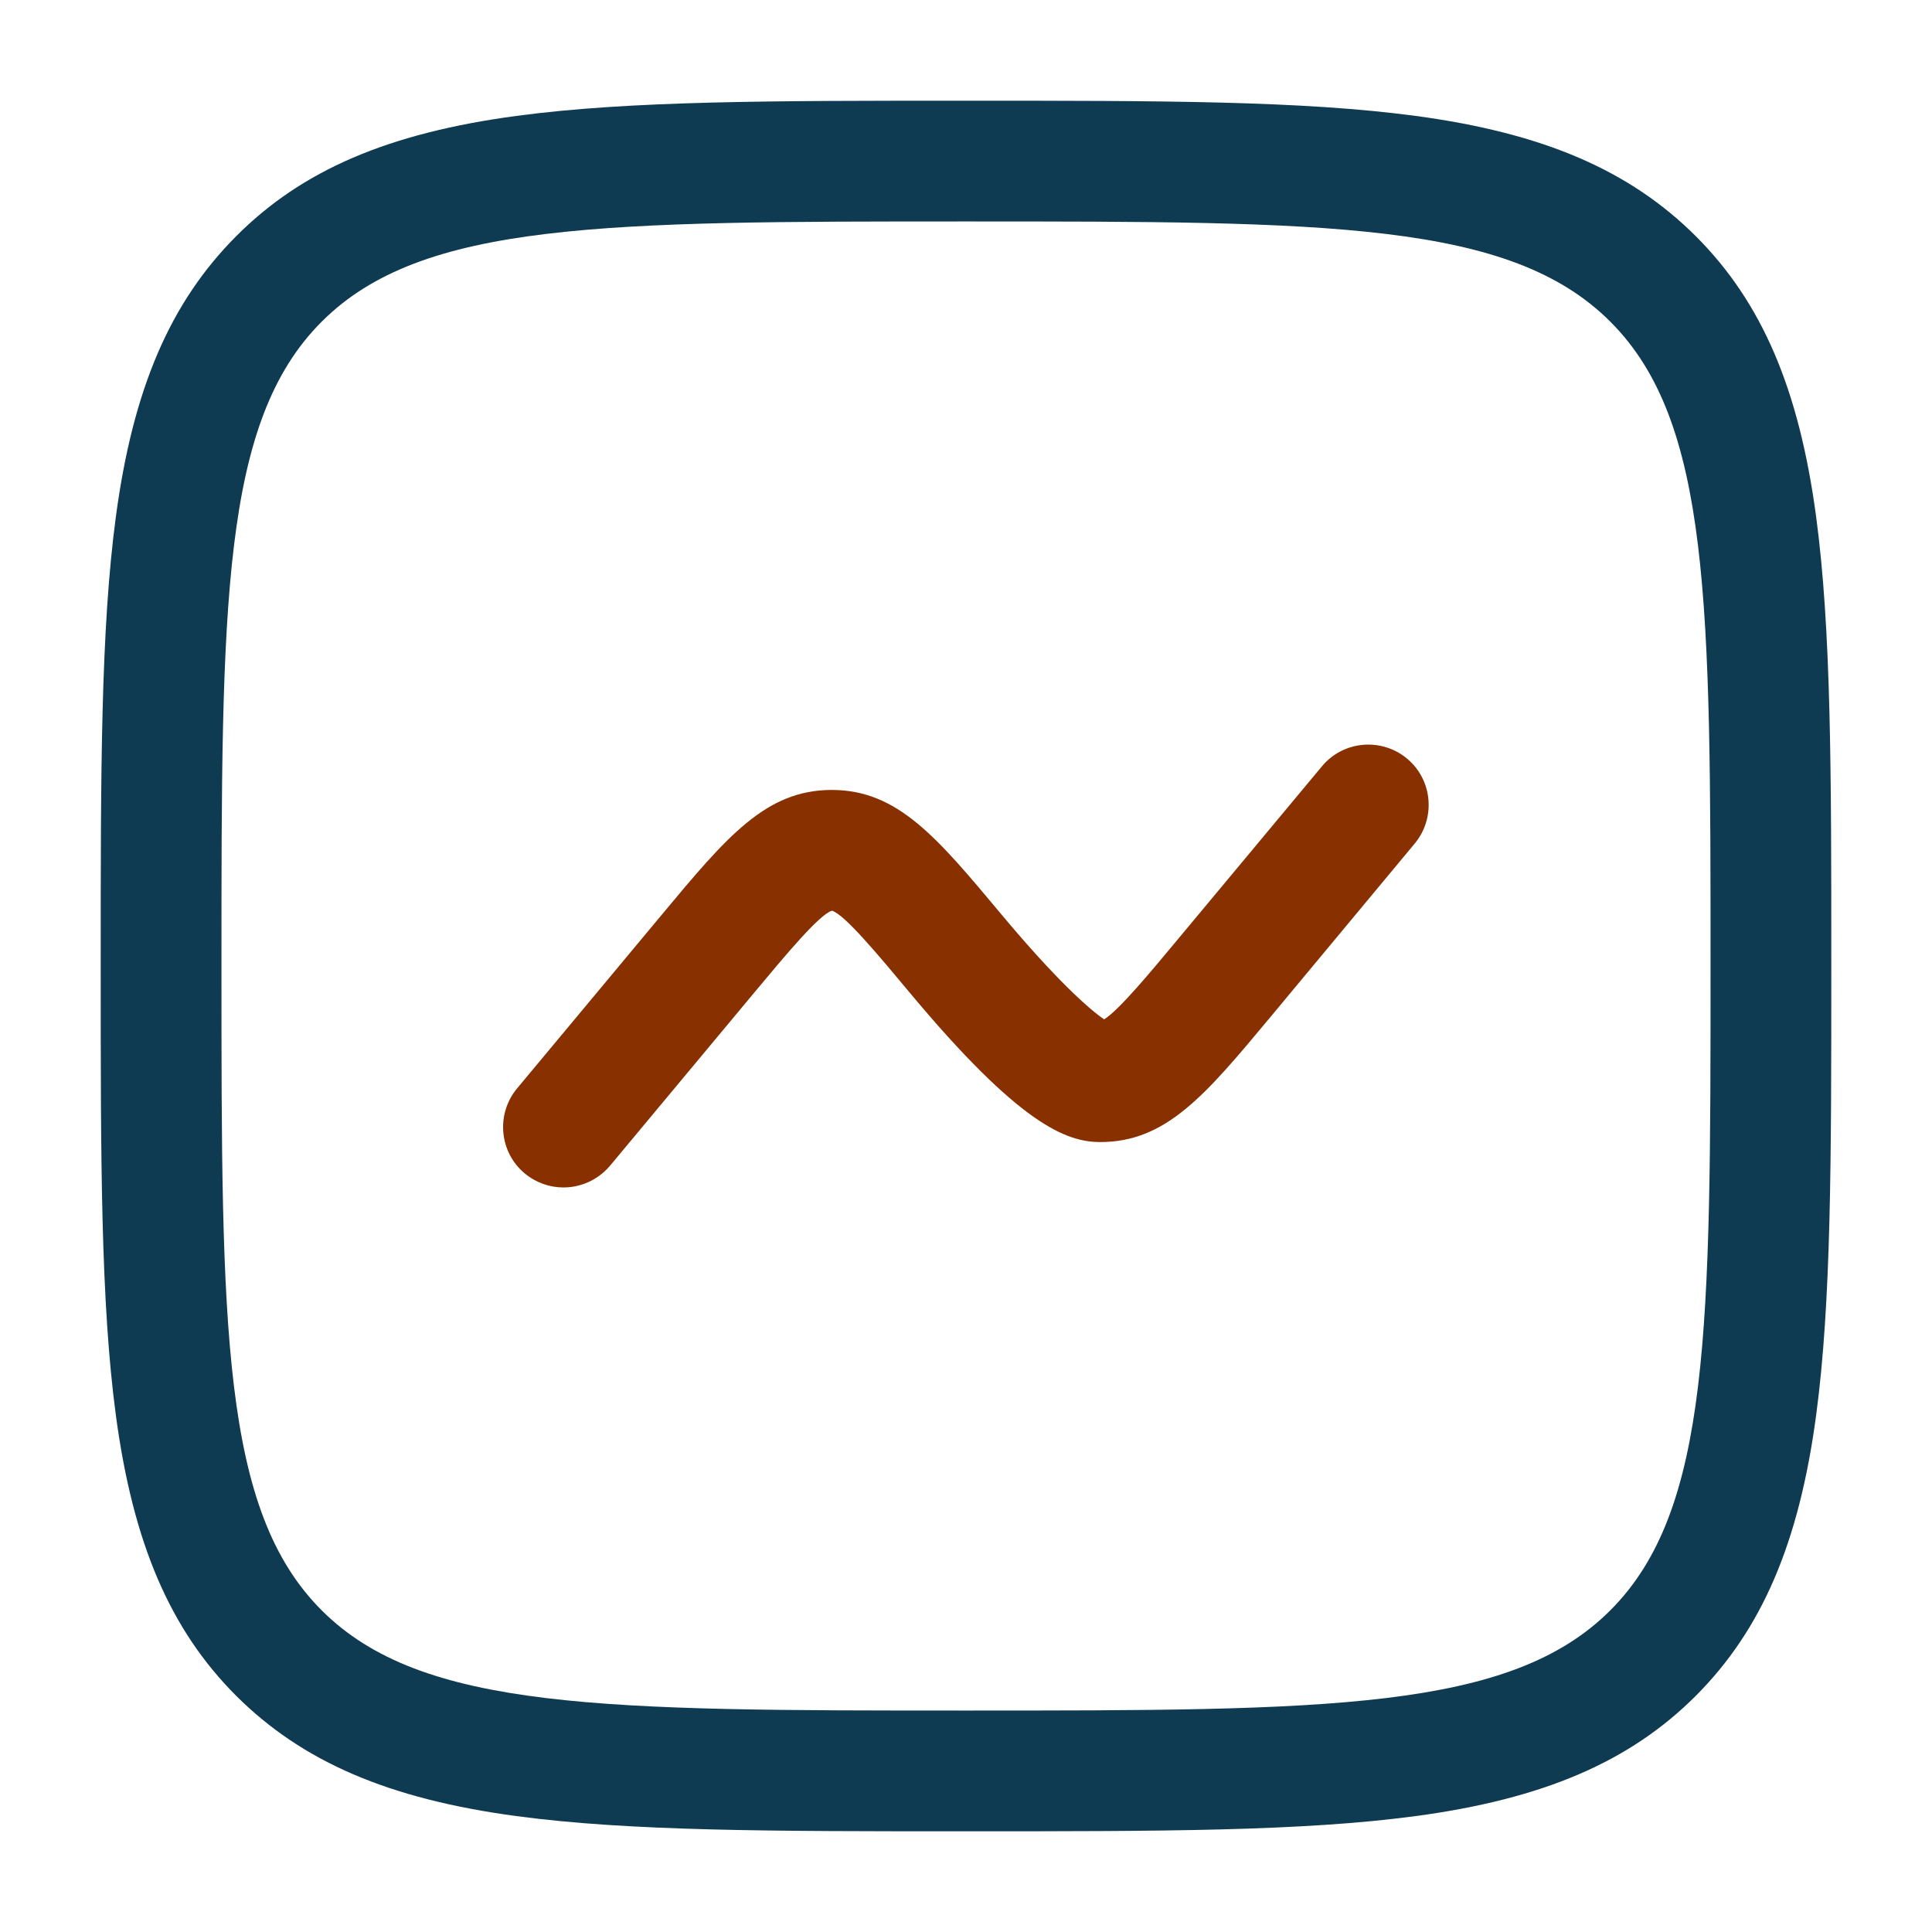 <?xml version="1.0" encoding="UTF-8"?>
<svg xmlns="http://www.w3.org/2000/svg" id="Layer_112" viewBox="0 0 800 800">
  <g>
    <path d="m400 758.3c-80.8 0-139.2 0-186.2-6.3-52.9-7.1-88.6-22.5-116-49.8-27.3-27.3-42.7-63.1-49.8-116-6.3-47-6.3-105.4-6.3-186.2s0-139.2 6.3-186.2c7.1-52.9 22.5-88.6 49.8-116s63.1-42.7 116-49.8c47-6.3 105.4-6.3 186.2-6.3s139.2 0 186.2 6.3c52.9 7.1 88.6 22.5 116 49.8 27.3 27.3 42.7 63.1 49.8 116 6.3 47 6.3 105.4 6.3 186.2s0 139.2-6.3 186.2c-7.1 52.9-22.5 88.6-49.8 116-27.3 27.3-63.1 42.7-116 49.8-47 6.3-105.4 6.3-186.2 6.3zm0-666.6c-150 0-225.3 0-266.8 41.5s-41.5 116.8-41.5 266.8 0 225.3 41.5 266.8 116.8 41.5 266.8 41.5 225.3 0 266.8-41.5 41.5-116.8 41.5-266.8 0-225.3-41.5-266.8c-41.5-41.5-116.8-41.5-266.8-41.5z" fill="#0E3B52"></path>
    <path d="m233.3 491.7c-5.6 0-11.3-1.9-16-5.8-10.6-8.8-12-24.6-3.2-35.2l59.9-71.9c26.9-32.3 43.1-51.7 70.4-51.7s43.5 19.5 70.4 51.7c22.3 26.7 36.2 39.1 42.4 43.3 6.2-3.9 18.9-19.2 30.3-32.9l59.9-71.9c8.8-10.6 24.6-12 35.2-3.2s12 24.6 3.2 35.2l-59.8 71.9c-26.9 32.3-43.1 51.7-70.4 51.7-14.2 0-33.6-7.5-79.1-62.1-12.6-15.1-26.8-32.2-32-33.7-5.2 1.5-19.4 18.6-32 33.7l-59.9 71.9c-5 5.9-12.1 9-19.3 9zm222.2-68.8s0 .1 0 0z" fill="#883000"></path>
  </g>
</svg>
